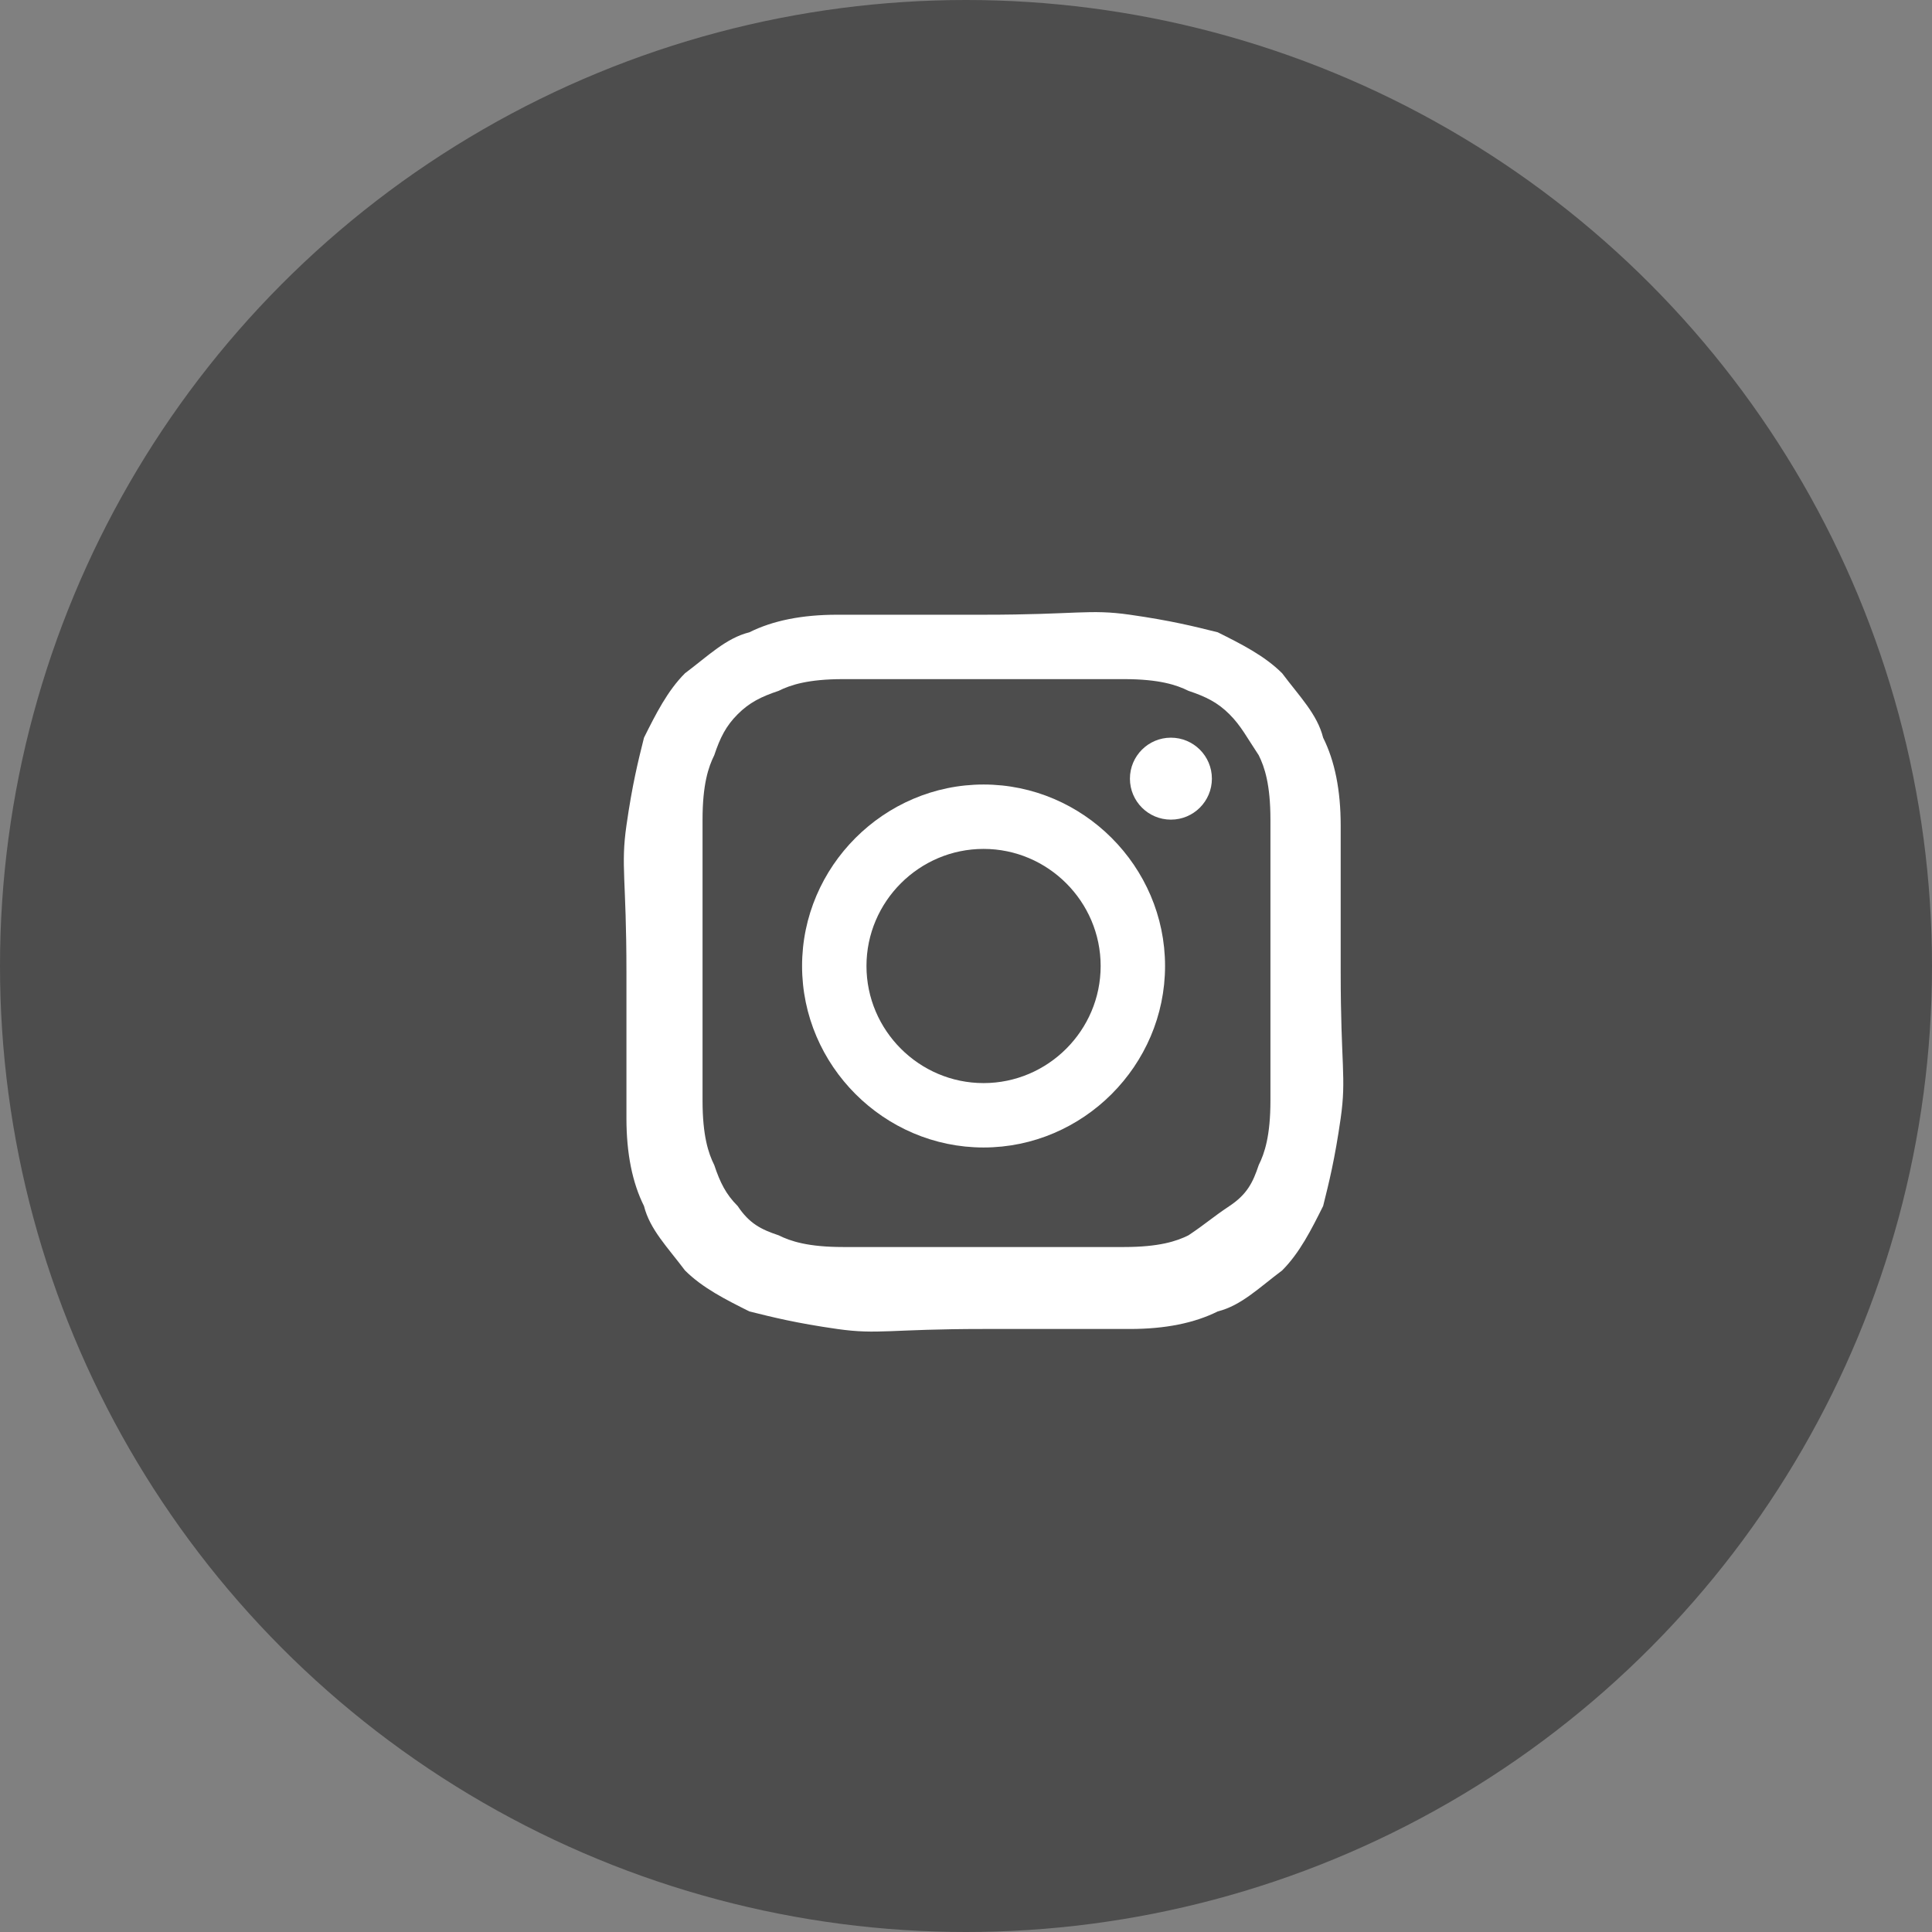 <?xml version="1.0" encoding="utf-8"?>
<!-- Generator: Adobe Illustrator 28.0.0, SVG Export Plug-In . SVG Version: 6.00 Build 0)  -->
<svg version="1.1" id="_レイヤー_1" xmlns="http://www.w3.org/2000/svg" xmlns:xlink="http://www.w3.org/1999/xlink" x="0px"
	 y="0px" viewBox="0 0 33 33" style="enable-background:new 0 0 33 33;" xml:space="preserve">
<rect x="0" y="0" width="33" height="33" fill="#808080" stroke="none"/>
<style type="text/css">
	.st0{fill:#4D4D4D;}
	.st1{fill:#FFFFFF;}
	.st2{fill:none;}
</style>
<circle class="st0" cx="16.5" cy="16.5" r="16.5"/>
<path class="st1" d="M16.8,11.6c1.6,0,1.8,0,2.4,0c0.6,0,0.9,0.1,1.1,0.2c0.3,0.1,0.5,0.2,0.7,0.4s0.3,0.4,0.5,0.7
	c0.1,0.2,0.2,0.5,0.2,1.1c0,0.6,0,0.8,0,2.4s0,1.8,0,2.4c0,0.6-0.1,0.9-0.2,1.1c-0.1,0.3-0.2,0.5-0.5,0.7s-0.4,0.3-0.7,0.5
	c-0.2,0.1-0.5,0.2-1.1,0.2c-0.6,0-0.8,0-2.4,0s-1.8,0-2.4,0c-0.6,0-0.9-0.1-1.1-0.2c-0.3-0.1-0.5-0.2-0.7-0.5
	c-0.2-0.2-0.3-0.4-0.4-0.7c-0.1-0.2-0.2-0.5-0.2-1.1c0-0.6,0-0.8,0-2.4s0-1.8,0-2.4c0-0.6,0.1-0.9,0.2-1.1c0.1-0.3,0.2-0.5,0.4-0.7
	s0.4-0.3,0.7-0.4c0.2-0.1,0.5-0.2,1.1-0.2C15,11.6,15.2,11.6,16.8,11.6 M16.8,10.5c-1.6,0-1.8,0-2.5,0c-0.6,0-1.1,0.1-1.5,0.3
	c-0.4,0.1-0.7,0.4-1.1,0.7c-0.3,0.3-0.5,0.7-0.7,1.1c-0.1,0.4-0.2,0.8-0.3,1.5s0,0.9,0,2.5s0,1.8,0,2.5c0,0.6,0.1,1.1,0.3,1.5
	c0.1,0.4,0.4,0.7,0.7,1.1c0.3,0.3,0.7,0.5,1.1,0.7c0.4,0.1,0.8,0.2,1.5,0.3s0.9,0,2.5,0s1.8,0,2.5,0c0.6,0,1.1-0.1,1.5-0.3
	c0.4-0.1,0.7-0.4,1.1-0.7c0.3-0.3,0.5-0.7,0.7-1.1c0.1-0.4,0.2-0.8,0.3-1.5s0-0.9,0-2.5s0-1.8,0-2.5c0-0.6-0.1-1.1-0.3-1.5
	c-0.1-0.4-0.4-0.7-0.7-1.1c-0.3-0.3-0.7-0.5-1.1-0.7c-0.4-0.1-0.8-0.2-1.5-0.3S18.4,10.5,16.8,10.5C16.8,10.5,16.8,10.5,16.8,10.5z"
	/>
<path class="st1" d="M16.8,13.4c-1.7,0-3.1,1.4-3.1,3.1s1.4,3.1,3.1,3.1s3.1-1.4,3.1-3.1S18.5,13.4,16.8,13.4z M16.8,18.5
	c-1.1,0-2-0.9-2-2s0.9-2,2-2s2,0.9,2,2S17.9,18.5,16.8,18.5z"/>
<circle class="st1" cx="20" cy="13.3" r="0.7"/>
<rect id="_スライス_" class="st2" width="33" height="33"/>
</svg>
